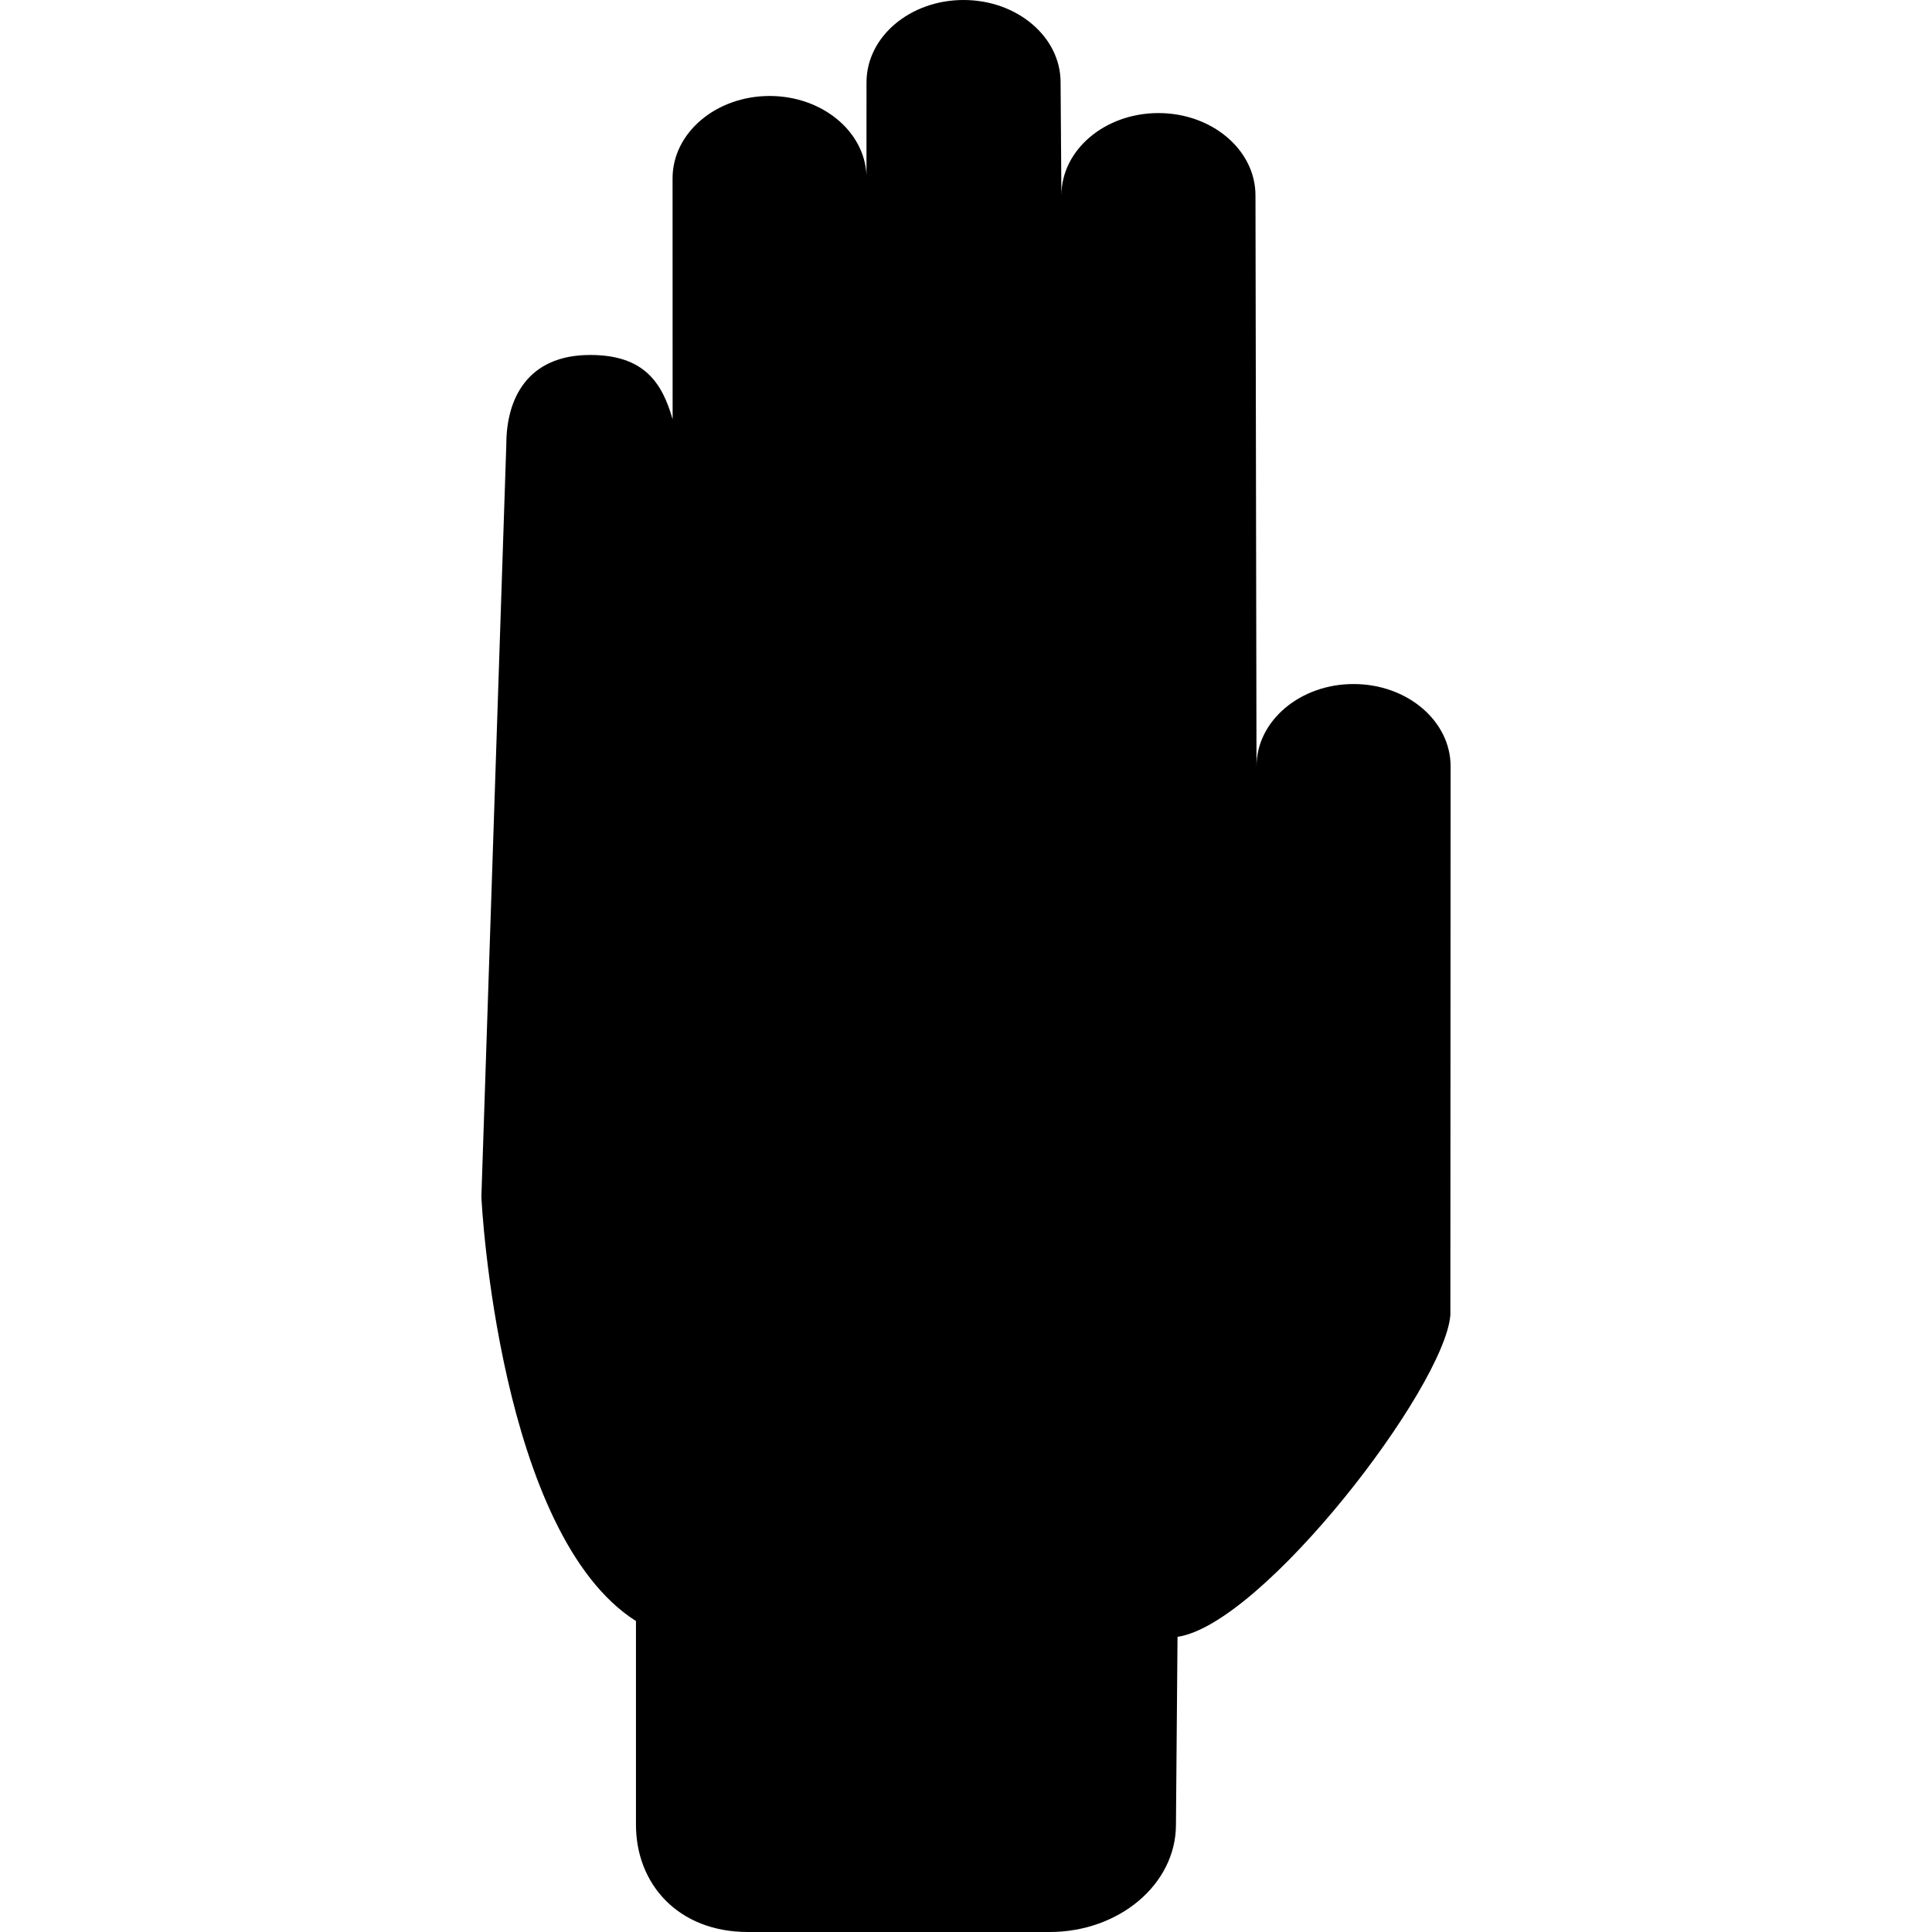 <?xml version="1.0" encoding="iso-8859-1"?>
<!-- Uploaded to: SVG Repo, www.svgrepo.com, Generator: SVG Repo Mixer Tools -->
<!DOCTYPE svg PUBLIC "-//W3C//DTD SVG 1.1//EN" "http://www.w3.org/Graphics/SVG/1.1/DTD/svg11.dtd">
<svg fill="#000000" version="1.1" id="Capa_1" xmlns="http://www.w3.org/2000/svg" xmlns:xlink="http://www.w3.org/1999/xlink" 
	 width="800px" height="800px" viewBox="0 0 746.372 746.372"
	 xml:space="preserve">
<g>
	<path d="M227.89,137.134c21.114-0.056,27.961,10.918,31.96,24.854l-0.025-93.11c0-17.558,16.795-31.8,37.499-31.8
		c20.226,0,36.658,13.592,37.415,30.592l0.011-35.863C334.75,14.235,351.526,0,372.237,0c20.705,0,37.49,14.235,37.49,31.807
		l0.312,43.696c0-17.579,16.786-31.821,37.489-31.821s37.488,14.242,37.488,31.821l0.396,220.554
		c0.017-17.572,16.804-31.807,37.505-31.8c20.713,0.007,37.489,14.249,37.481,31.814l-0.09,212.009
		c-2.387,28.197-72.479,119.437-105.408,124.26l-0.608,72.612c0,22.87-21.849,41.42-48.806,41.42H288.921
		c-26.958,0-43.233-18.55-43.233-41.42v-78.707c-52.721-33.518-59.715-161.22-59.715-164.089l9.628-290.472
		C195.601,154.113,203.697,137.189,227.89,137.134z"/>
</g>
</svg>